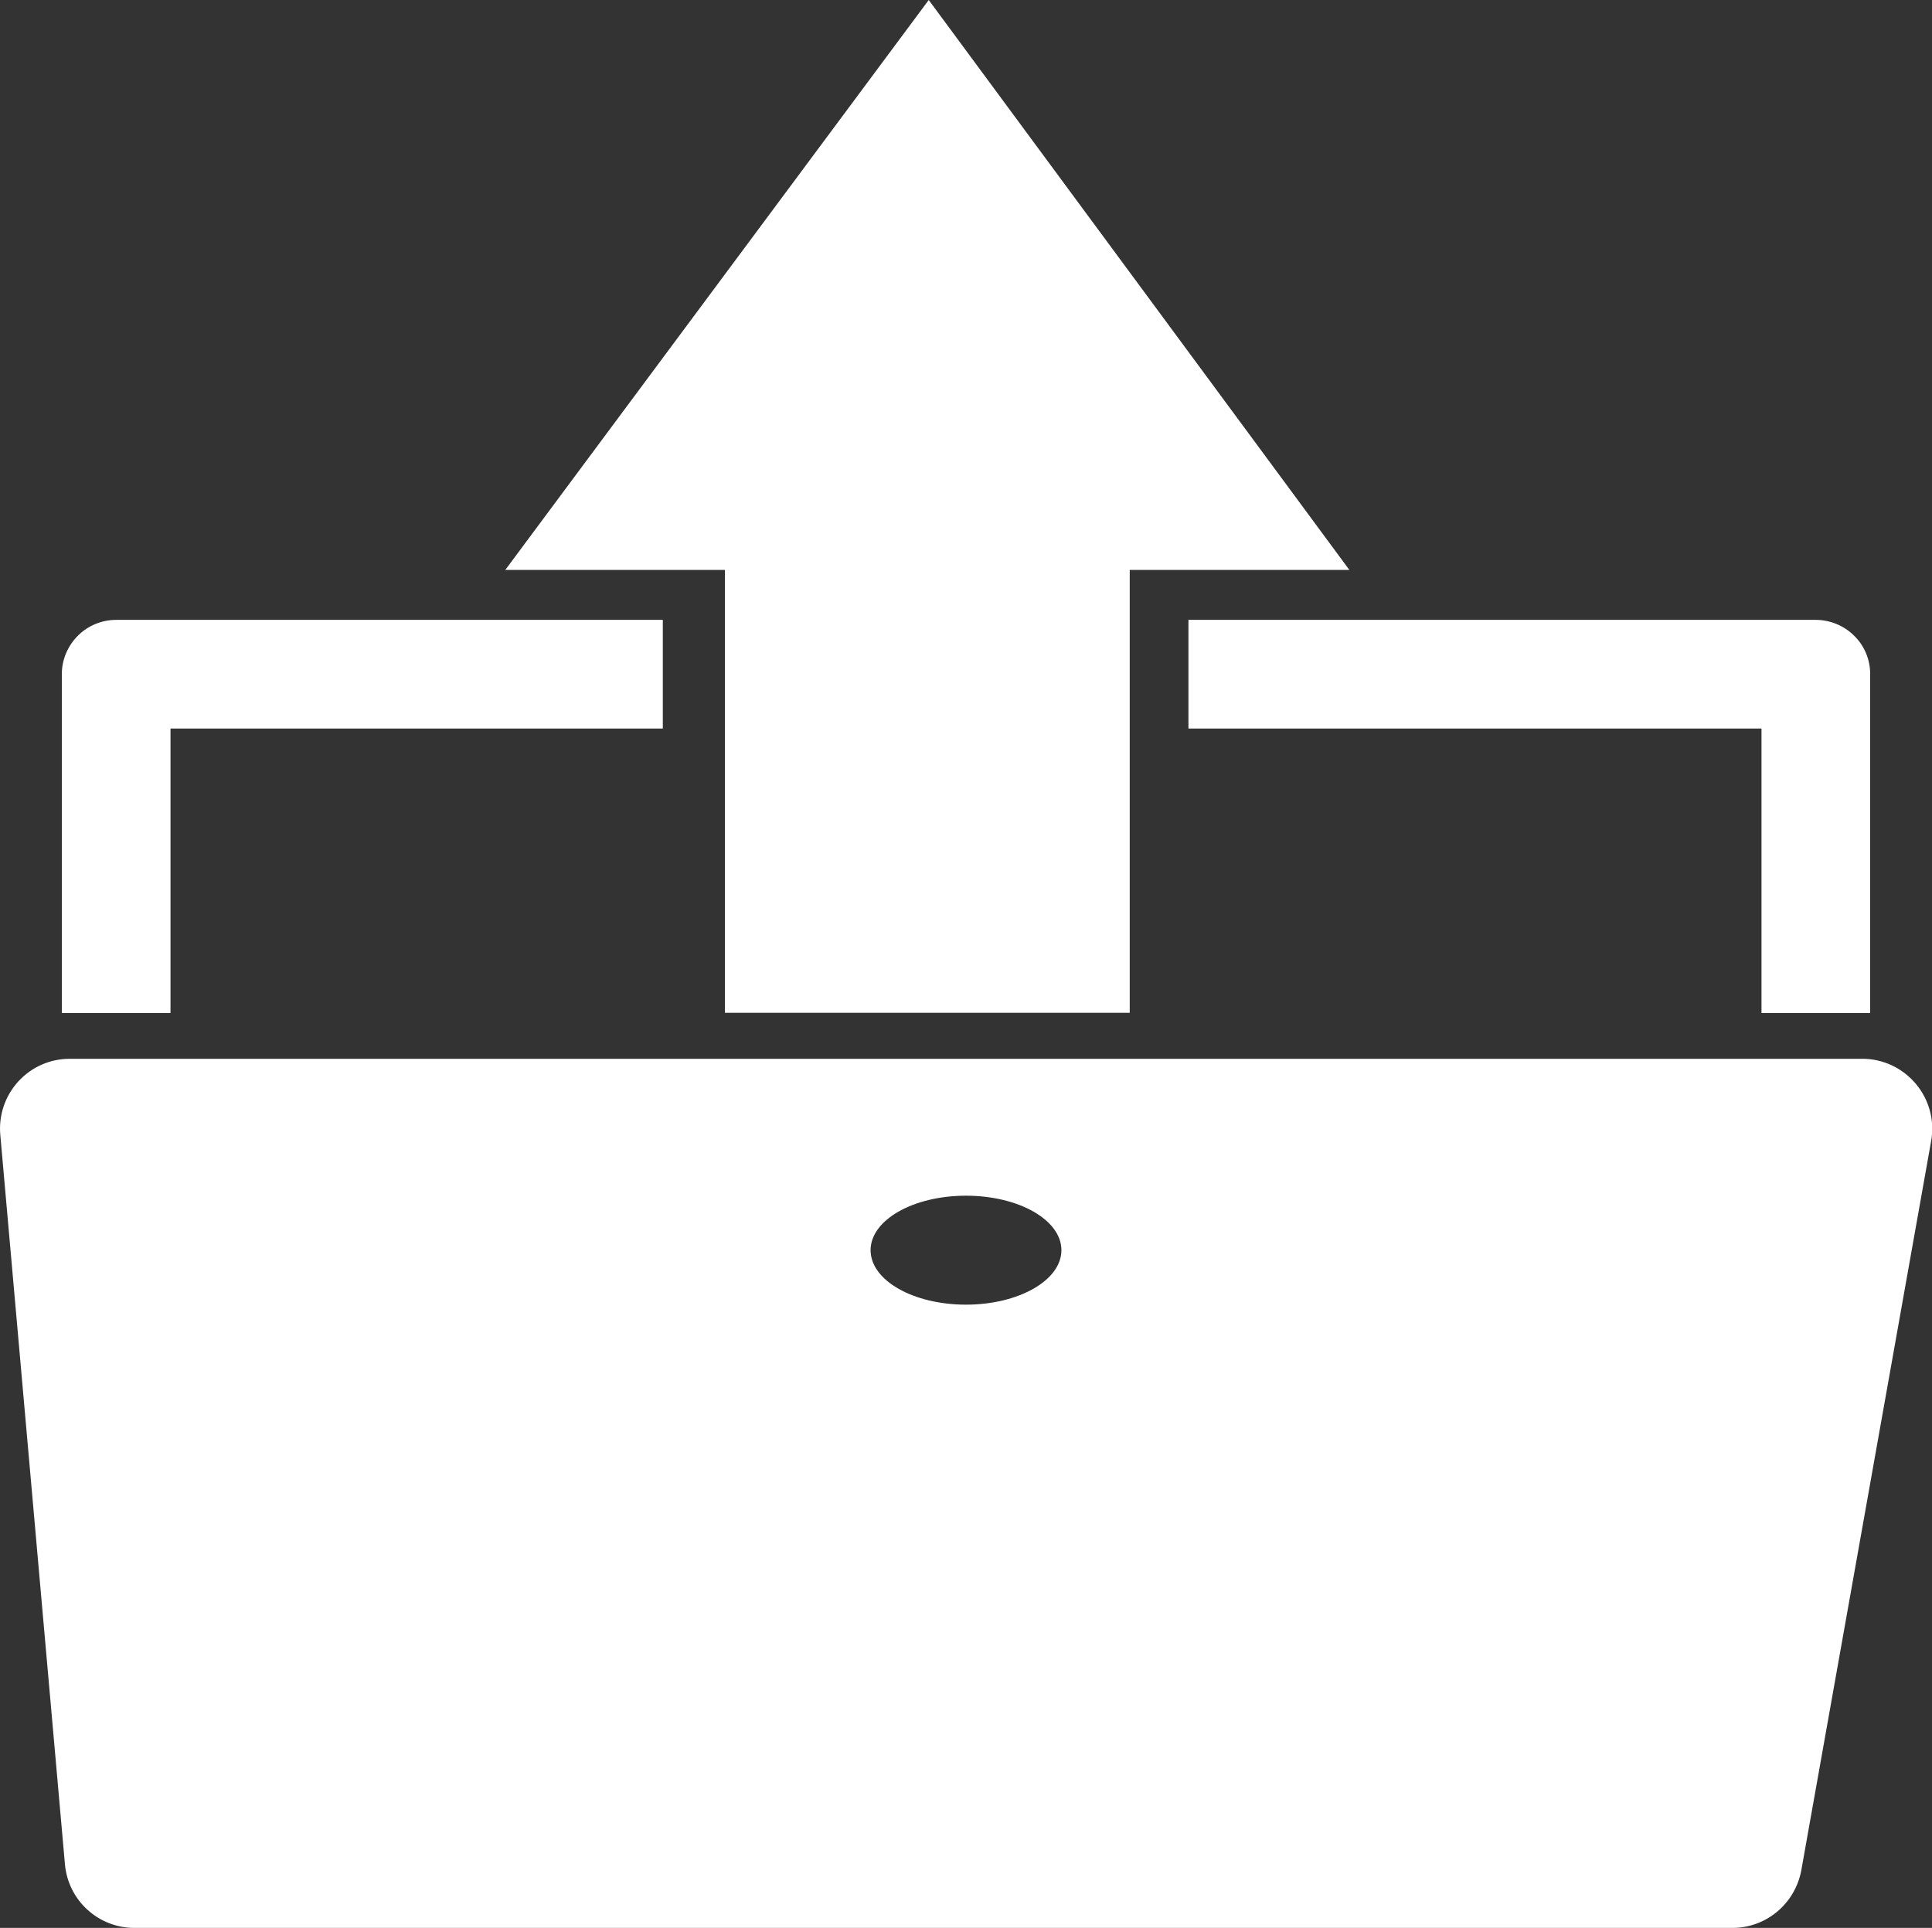 <?xml version="1.0" encoding="UTF-8"?>
<svg id="Capa_2" data-name="Capa 2" xmlns="http://www.w3.org/2000/svg" viewBox="0 0 68.44 68.3">
  <rect x="0" y="0" width="68.44" height="68.3" fill="#333333" stroke="none"/>
  <defs>
    <style>
      .cls-1 {
        fill: #fff;
      }
    </style>
  </defs>
  <g id="Capa_1-2" data-name="Capa 1">
    <g>
      <polygon class="cls-1" points="25.68 35.88 40.02 35.88 40.02 20.19 47.8 20.19 32.9 0 17.9 20.19 25.68 20.19 25.68 35.88"/>
      <path class="cls-1" d="M67.87,38.4c-.47-.56-1.16-.89-1.89-.89H2.47c-.7,0-1.35.29-1.82.8-.47.52-.7,1.19-.64,1.89l2.29,25.84c.11,1.28,1.18,2.26,2.46,2.26h56.61c1.2,0,2.22-.86,2.44-2.04l4.6-25.84c.13-.72-.07-1.46-.54-2.02ZM34.22,46.22c-1.87,0-3.38-.86-3.38-1.93s1.51-1.93,3.38-1.93,3.38.86,3.38,1.93-1.52,1.93-3.38,1.93Z"/>
      <path class="cls-1" d="M6.05,25.81h17.43v-3.85H4.12c-.51,0-1,.2-1.36.56-.36.36-.57.85-.57,1.36v12.01h3.85v-10.08Z"/>
      <path class="cls-1" d="M42.11,25.81h20.29v10.08h3.85v-12.01c0-.51-.2-1-.57-1.36-.36-.36-.86-.56-1.36-.56h-22.22v3.85Z"/>
    </g>
  </g>
</svg>